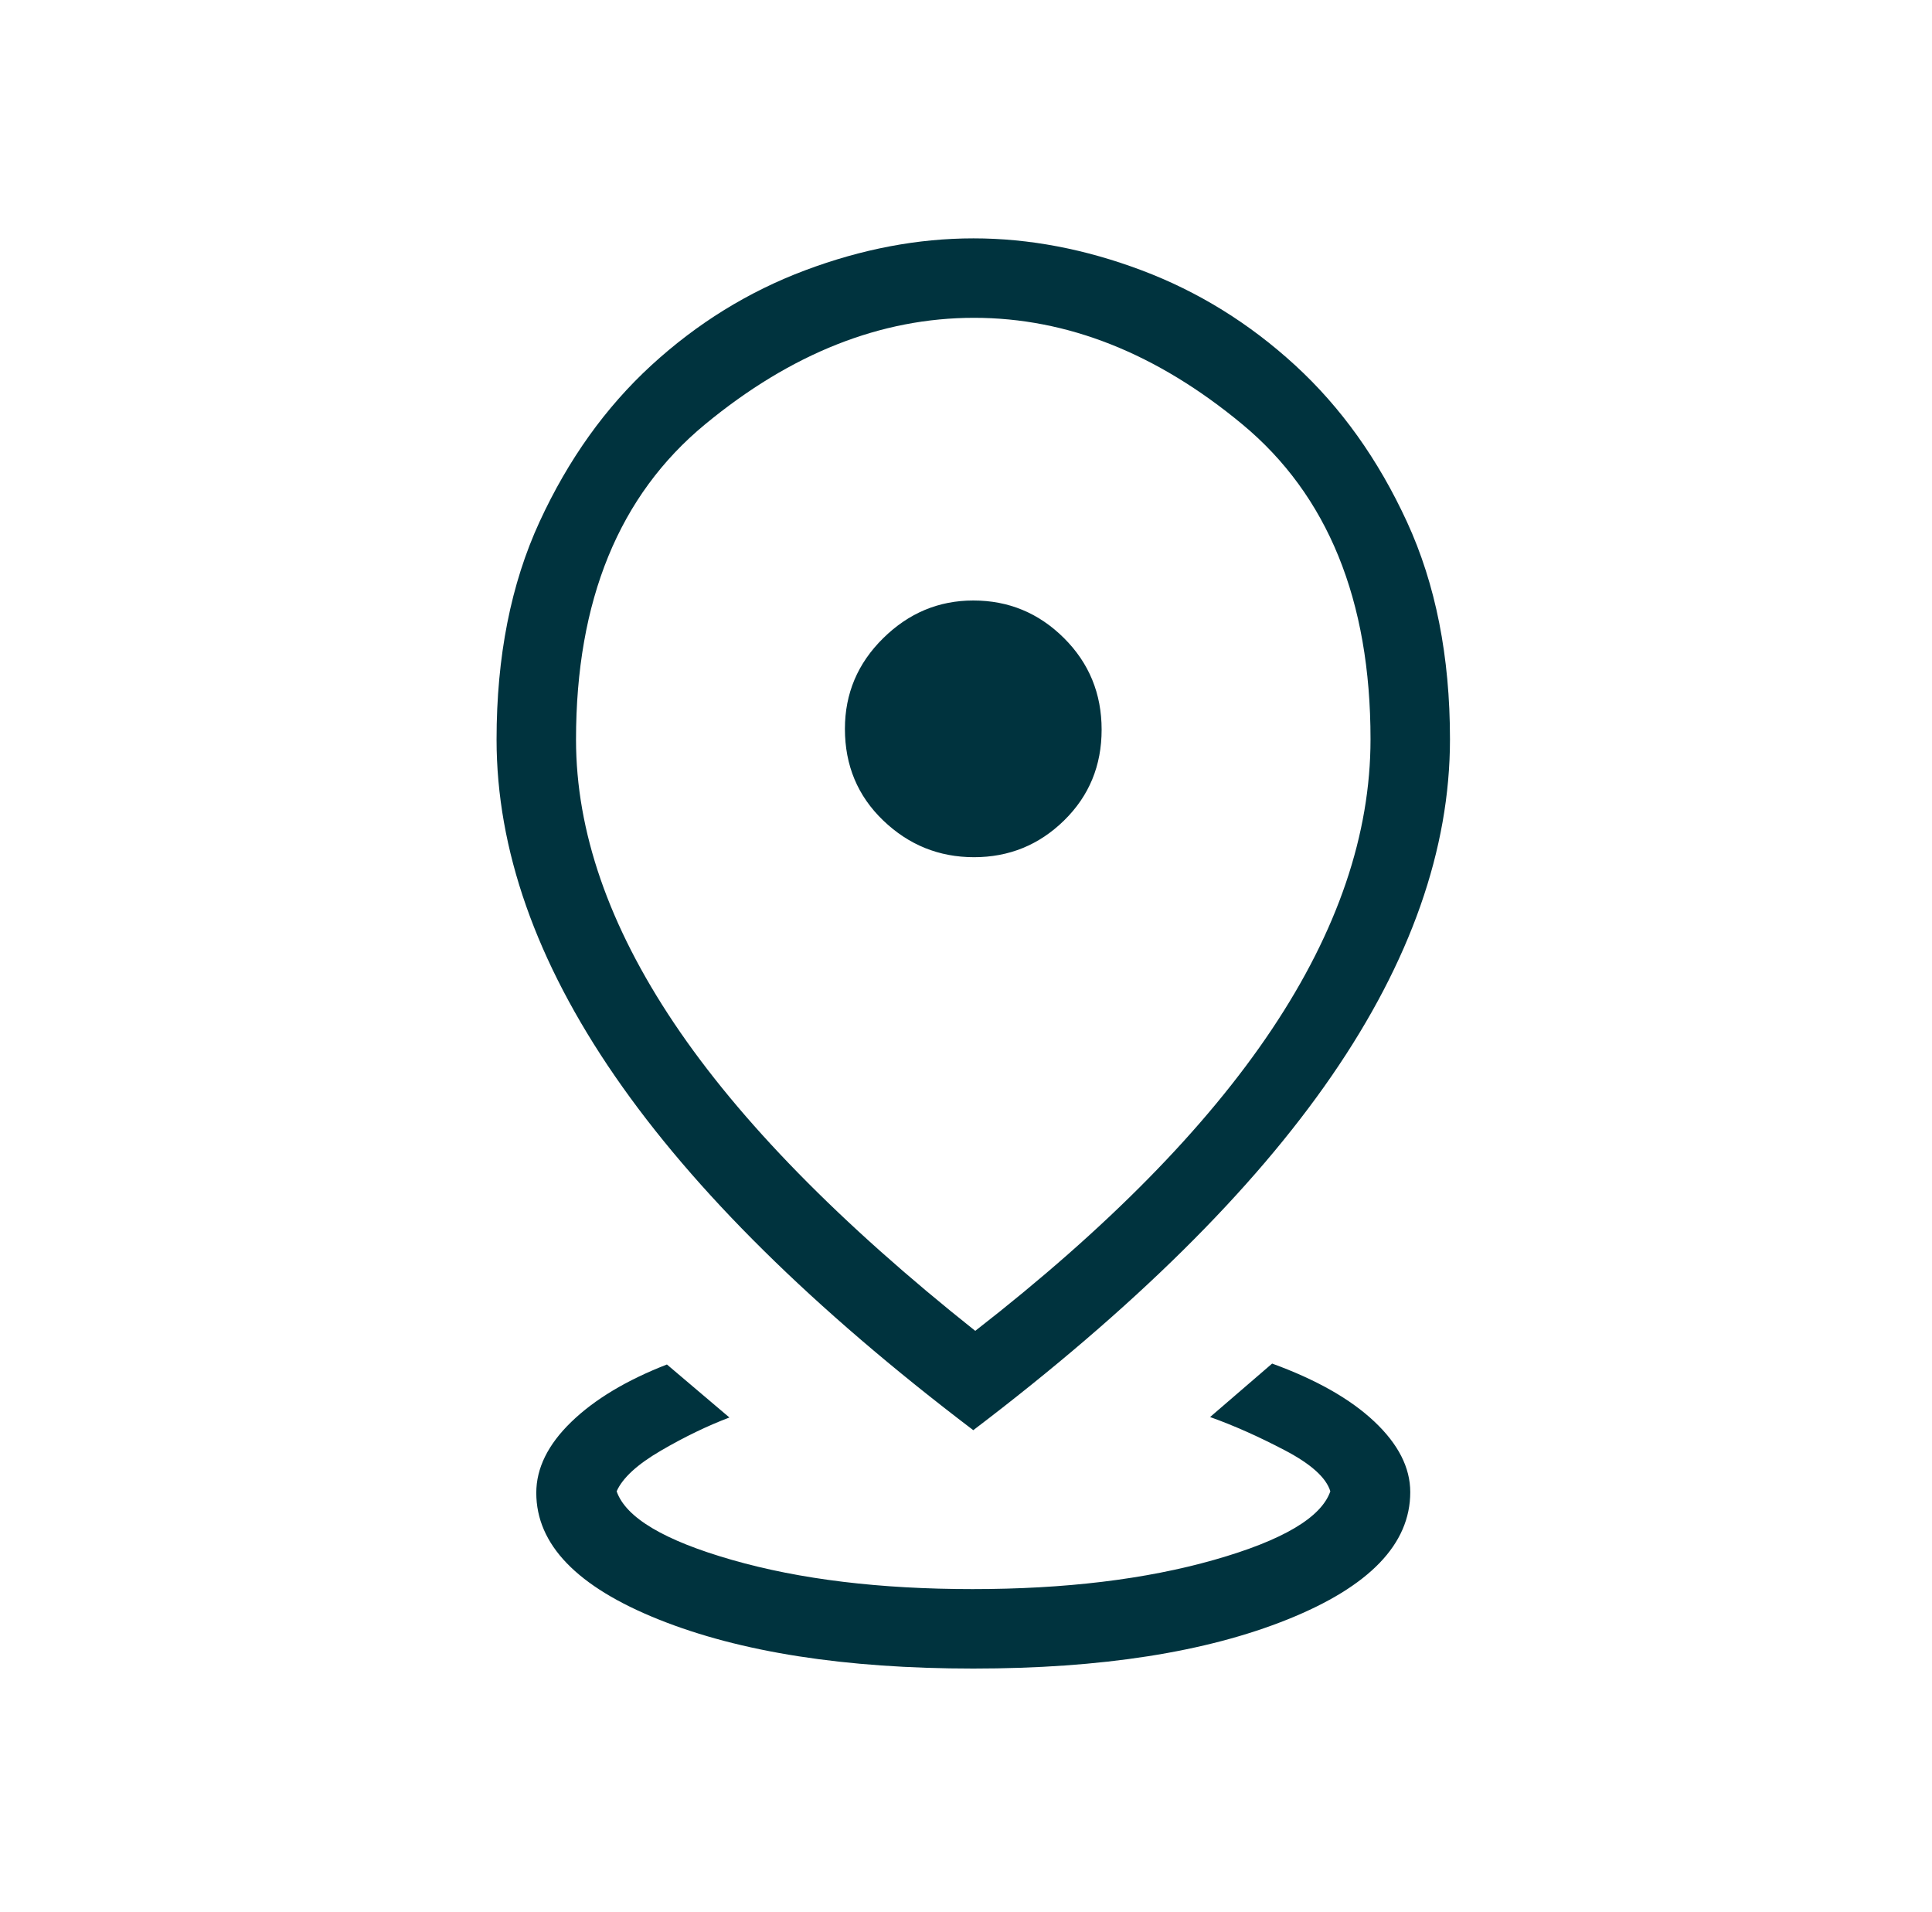 <svg width="95" height="94" viewBox="0 0 95 94" fill="none" xmlns="http://www.w3.org/2000/svg">
<mask id="mask0_836_1059" style="mask-type:alpha" maskUnits="userSpaceOnUse" x="0" y="0" width="95" height="94">
<rect x="0.977" width="93.762" height="93.762" fill="#D9D9D9"/>
</mask>
<g mask="url(#mask0_836_1059)">
<path d="M47.858 82.042C41.556 82.042 36.4 81.237 32.389 79.629C28.377 78.022 26.37 75.946 26.37 73.402C26.37 72.189 26.943 71.029 28.087 69.919C29.231 68.81 30.8 67.867 32.794 67.091L35.867 69.698C34.78 70.109 33.657 70.652 32.497 71.328C31.337 72.004 30.612 72.67 30.322 73.327C30.768 74.619 32.659 75.744 35.995 76.7C39.33 77.657 43.272 78.135 47.82 78.135C52.368 78.135 56.326 77.657 59.694 76.7C63.062 75.744 64.969 74.619 65.415 73.327C65.21 72.655 64.462 71.982 63.169 71.306C61.877 70.629 60.654 70.086 59.502 69.675L62.553 67.046C64.727 67.837 66.402 68.788 67.579 69.897C68.756 71.006 69.345 72.163 69.345 73.368C69.345 75.922 67.338 78.006 63.326 79.621C59.315 81.235 54.158 82.042 47.858 82.042ZM47.955 65.438C54.451 60.384 59.315 55.439 62.545 50.604C65.776 45.768 67.391 41.016 67.391 36.347C67.391 29.508 65.287 24.345 61.08 20.857C56.873 17.37 52.478 15.627 47.895 15.627C43.312 15.627 38.904 17.372 34.672 20.863C30.44 24.354 28.324 29.523 28.324 36.37C28.324 40.868 29.931 45.515 33.147 50.311C36.362 55.107 41.299 60.149 47.955 65.438ZM47.858 70.321C39.988 64.345 34.114 58.542 30.235 52.91C26.356 47.279 24.417 41.762 24.417 36.36C24.417 32.28 25.122 28.711 26.532 25.653C27.942 22.595 29.774 20.032 32.027 17.963C34.282 15.895 36.802 14.337 39.59 13.291C42.377 12.244 45.137 11.72 47.869 11.72C50.601 11.72 53.357 12.244 56.137 13.291C58.916 14.337 61.433 15.895 63.688 17.963C65.941 20.032 67.773 22.597 69.183 25.66C70.593 28.721 71.298 32.284 71.298 36.347C71.298 41.751 69.359 47.27 65.48 52.903C61.601 58.537 55.727 64.343 47.858 70.321ZM47.895 42.148C49.618 42.148 51.094 41.546 52.324 40.341C53.554 39.136 54.169 37.648 54.169 35.875C54.169 34.102 53.551 32.6 52.314 31.37C51.078 30.141 49.593 29.526 47.858 29.526C46.159 29.526 44.683 30.144 43.428 31.38C42.173 32.616 41.546 34.101 41.546 35.837C41.546 37.635 42.173 39.136 43.428 40.341C44.683 41.546 46.172 42.148 47.895 42.148Z" fill="#00333E"/>
</g>
</svg>
